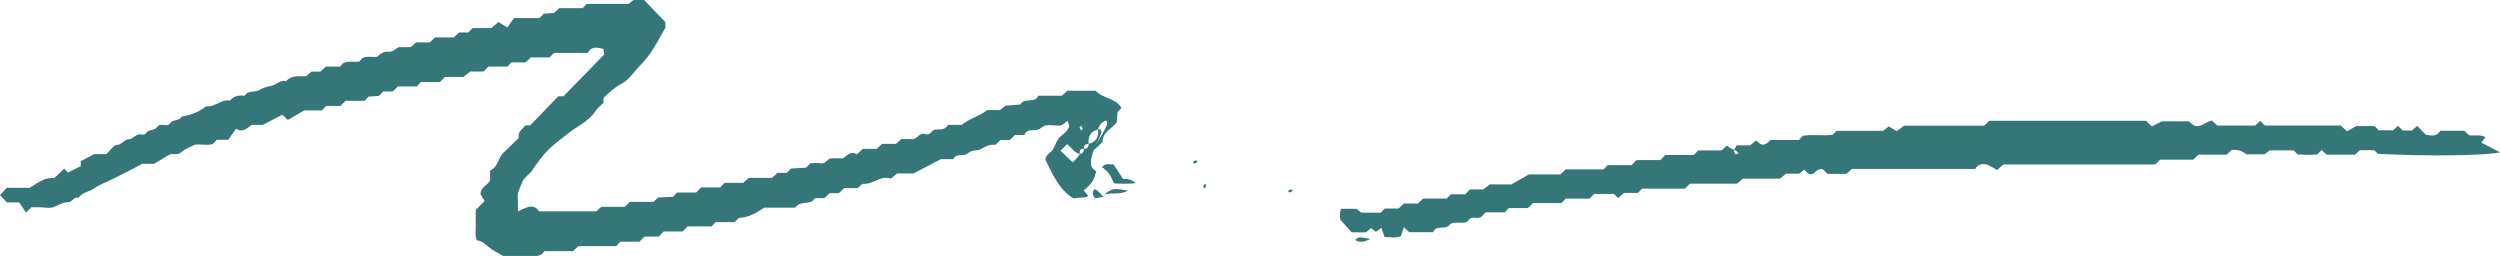 <?xml version="1.0" encoding="UTF-8"?>
<svg xmlns="http://www.w3.org/2000/svg" id="uuid-a42e8929-a0fc-45e3-ab69-119ddb2ac9ac" viewBox="0 0 240.51 24.65">
  <defs>
    <style>.uuid-2a1ca54f-ce06-42df-9a82-7487b3a0dbe0{fill:#357779;}</style>
  </defs>
  <g id="uuid-27e16663-4f09-44a5-a26a-e634bcae0d6a">
    <path class="uuid-2a1ca54f-ce06-42df-9a82-7487b3a0dbe0" d="M105.36,14.08c-.75,1.82-.34,2.1.11,2.41-.1.26-.19.67-.39.99-.2.32-.52.56-.82.85.13.16.27.32.41.48-.03.05-.07.14-.12.15-.44.05-.89.09-1.29.12-1.44-.88-1.99-2.36-2.69-3.72.05-.54.59-.69.79-1.08.2-.39.29-.81.65-1.13.33-.29.72-.55.86-1.02-.04-.14-.08-.28-.15-.51-.17.13-.32.25-.51.39-.64.25-1.48-.26-2.09.32-.46.43-1.28-.13-1.57.66h-.9c-.17.16-.34.32-.51.48h-.89c-.17.16-.34.32-.5.47-.57-.1-.97.19-1.44.43-.36.18-.82.01-1.22.4-.33.32-1.06-.1-1.38.54h-1.18c-.9.47-1.66.86-2.66,1.38h-1.58c-.3.24-.53.52-.65.48-.95-.31-1.66.59-2.56.51-.16-.01-.35.25-.57.42h-1.29c-.18.16-.34.31-.52.48h-.88c-.17.16-.34.32-.51.48h-.89c-.06.06-.12.12-.17.17-.05.05-.1.13-.16.16-.52.22-1.2,0-1.59.59h-2.97c-.73.45-1.45.96-2.43.98-.1.1-.27.25-.44.41h-1.83c-.1.11-.2.22-.36.41h-2.31c-.19.19-.3.3-.48.49h-1.83c-.19.19-.3.3-.48.49h-1.37l-.48.49h-1.83l-.42.43h-3.63c-.17.16-.34.32-.51.48h-2.74c-.1.11-.21.22-.31.32-.15.05-.28.14-.41.14-1.14.01-2.28,0-3.28,0-.54-.33-1.01-.54-1.39-.86-.34-.29-.65-.59-1.12-.64-.23-.51-.08-1.06-.11-1.58-.02-.46,0-.92,0-1.34.31-.32.58-.59.85-.86-.14-.23-.27-.47-.4-.68.03-.66.66-.83.93-1.29v-.97c.76-.29.75-1.21,1.3-1.72.5-.47.99-.96,1.45-1.4-.1-.66.38-.87.66-1.22h.45c.91-.94,1.81-1.88,2.7-2.8h.5c1.29-1.32,2.58-2.64,3.91-4.01-.02-.15-.06-.36-.08-.55-.58-.13-1.1-.28-1.51.39h-3.23c-.19.19-.3.3-.42.43h-1.8c-.17.16-.34.32-.51.48h-1.37c-.1.11-.21.22-.38.41h-1.84c-.19.19-.3.3-.46.47h-1.27c-.2.15-.37.29-.67.52h-1.77c-.19.19-.3.3-.48.49h-1.83c-.19.19-.3.3-.42.43h-1.8c-.17.16-.34.32-.5.48-.3,0-.6,0-.91,0-.11.11-.22.22-.42.43-.26.02-.62.04-.98.06-.11.11-.22.22-.4.41h-1.83c-.19.19-.3.3-.48.49h-1.37c-.19.19-.3.3-.43.44h-1.7c-.57.33-1.07.62-1.57.91-.13-.12-.29-.27-.53-.5-.54.28-1.11.58-1.87.97h-1.06c-.49.31-.85.81-1.51.37-.31.43-.58.81-.77,1.07h-1.09l-.39.4c-.52.18-1.13,0-1.72.07-.43.23-.94.38-1.29.71-.4.38-.88.05-1.26.3-.42.28-.86.52-1.38.83h-1.14c-1.02.57-1.98,1.03-2.93,1.51-.57.28-1.2.5-1.7.86-.48.35-1.14.35-1.48.89-.45-.13-.65.43-.95.43-.56,0-.96.26-1.43.46-.39.17-.9.03-1.36.03h-.81l-.51.52c-.25-.37-.49-.74-.66-.99H.66c-.21-.22-.42-.44-.66-.69.19-.2.38-.42.65-.71h2.19c.75-.41,1.41-1.05,2.37-.93.32-.3.64-.61.96-.92.12.12.23.23.37.38.4-.2.82-.41,1.23-.62v-.48c.39-.2.77-.4,1.29-.67h1.18c.34-.32.66-.86,1.01-.89.51-.04.69-.53,1.18-.55.4-.02.67-.59,1.19-.45.12.03.36,0,.4-.09.25-.46.85-.25,1.12-.65.31-.45.94.09,1.22-.34.28-.43.9-.17,1.12-.65.86-.14,1.66-.41,2.34-.99.84.14,1.45-.72,2.3-.54.37-.46.87-.54,1.41-.47.34-.55.99-.3,1.38-.53.41-.25.77-.34,1.21-.43.47-.09.84-.6,1.42-.44.51-.62,1.21-.45,1.91-.47.14-.12.31-.27.51-.45h.86c.17-.16.34-.32.52-.48h1.37c.09-.11.19-.22.27-.31.52-.29,1.06-.09,1.57-.18.11-.11.22-.22.32-.33.43-.22.88-.07,1.4-.13.18-.13.39-.35.65-.44.27-.1.62.01.87-.11.25-.13.41-.41.77-.38.3.03.61,0,.95,0,.15-.13.31-.28.51-.45h1.32c.17-.16.34-.32.51-.48h1.81c.17-.16.33-.32.5-.48h.89c.12-.12.23-.23.42-.42h1.79c.28-.24.45-.38.69-.58.24.15.48.3.86.53.2-.29.45-.66.62-.91.95,0,1.71,0,2.47,0,.11-.11.22-.22.42-.43.25-.02.61-.04.96-.06.18-.16.35-.31.53-.47h2.24c.14-.14.24-.25.39-.4h4.04c.19-.16.36-.3.57-.48h.82c.68.71,1.37,1.43,2.14,2.23v.54c-.33.63-.71,1.25-1.07,1.87-.42.73-.94,1.33-1.51,1.92-.53.56-.99,1.27-1.64,1.6-.69.36-1.2.85-1.73,1.36,0,.16,0,.31,0,.47-.27.27-.59.51-.8.83-.65.98-1.73,1.42-2.59,2.1-1.87,1.47-2.14,1.62-3.51,3.62-.21.31-.58.52-.79.84-.2.29-.28.65-.55,1.3-.04.33.04,1,0,1.75.77-.3,1.42-.86,2.04,0h5.51c.12-.11.29-.26.48-.43h2.25c.17-.16.34-.32.5-.48h2.28c.11-.11.22-.22.42-.42.42-.02.93-.05,1.44-.07.11-.11.22-.22.4-.41h1.83l.48-.49h1.83l.43-.44h1.79c.18-.16.34-.31.53-.48h2.25c.17-.16.34-.32.51-.48h.9l.41-.42c.43-.02.94-.05,1.45-.08.11-.11.22-.22.42-.43.27,0,.64-.05,1,.01.46.08.6-.43.96-.47.38-.04.76,0,1.15,0,.42-.29.79-.76,1.35-.39.23-.21.4-.36.58-.53h1.34c.17-.16.34-.32.51-.48h1.34c.18-.17.35-.32.5-.46h1.18c.41-.08.61-.68,1.17-.47.44.16.59-.43.95-.45.45-.03.92.07,1.21-.45h1.32c.74-.63,1.7-.81,2.43-1.42h1.22c.12-.09.29-.22.55-.42.41-.03.93-.08,1.44-.12.36-.73,1.38-.05,1.72-.84h2.27c.17-.16.34-.32.51-.48h2.73c.7.76,1.93.69,2.49,1.65-.09.09-.2.2-.38.39-.02.28-.05.65-.08,1.01-.48.61-1.35.9-1.36,1.86-.59.6-1.19,1.21-.68.34,1.11-1.81,1.29-2.13,1.01-2.39-.39.16-.67.42-.76.86-.72.18-.99.67-.91,1.4-.32-.01-.47.14-.46.47-.32-.01-.47.14-.36.49-.64-.12-.84-.68-1.26-.94-.21.21-.42.42-.62.63.39.38.79.75,1.17,1.12.2-.19.41-.4.71-.82.22-.01.37-.17.36-.49.32.01.47-.14.46-.47.72-.18.99-.67.91-1.4.3,0,.61,0-.25,1.53ZM103.85,12.25c.05.1.11.2.16.3.05-.05.15-.11.14-.15-.02-.11-.09-.21-.14-.31-.05.05-.1.1-.16.17Z"></path>
    <path class="uuid-2a1ca54f-ce06-42df-9a82-7487b3a0dbe0" d="M166.84,14.38c.09-.11.15-.24.22-.4h1.33c.18-.16.35-.3.53-.46.31.11.44.67,1.12.23-.04.03.13-.12.3-.28h2.72c.11-.12.22-.23.4-.41.89-.15,1.87.03,2.84-.09.11-.11.22-.22.37-.38h4.49c.19-.15.36-.29.54-.43.21.13.44.26.77.45.2-.15.43-.32.72-.52h7.69c.17-.16.34-.32.5-.47h15.07c.17.16.34.32.57.54.23-.12.49-.25.96-.49h2.58c.07.05.24.19.48.38.63.32,1.13-.35,1.75-.45.18.16.34.31.53.48h3.64c.15-.14.32-.3.48-.45.11.11.22.22.32.33.06.04.12.12.18.12,2.43,0,4.87,0,7.24,0,.22.19.38.34.62.55.24-.14.48-.28.88-.5h1.77c.15.15.26.26.39.4h1.38c.12-.11.29-.26.47-.42.15.14.31.29.47.44h.89c.17-.15.33-.3.49-.44.28.29.55.56.82.84.52.1,1.04.23,1.41-.37h2.3c.13.11.29.27.47.43.49.09,1.03-.12,1.58.19-.13.17-.25.32-.41.52.6.31,1.2.62,1.8.93-1.34.33-6.94.4-11.75.15-.11-.11-.22-.22-.35-.35h-1.38c-.12.11-.29.26-.48.43h-2.72c-.15-.14-.32-.3-.48-.45-.11.11-.22.22-.43.43-.55.06-1.22.03-1.88,0-.12-.12-.22-.23-.38-.39h-2.32c-.06.05-.24.19-.48.38h-1.76c-.36-.31-.82-.5-1.4-.42-.15.13-.31.28-.5.45h-2.7c-.17.16-.34.32-.5.48h-3.19c-.11.11-.22.22-.33.33-.06.04-.12.13-.18.13-4.87,0-9.74,0-14.56,0-.21.19-.38.33-.61.54-.24-.13-.48-.27-.9-.51-.31-.07-.84-.2-1.21.4h-11.85c-.18.16-.35.31-.54.48h-1.81c-.14-.13-.31-.29-.46-.44-.34-.09-.55.08-.79.31-.37.36-.67.1-.99-.28-.14.11-.29.22-.5.39h-1.26c-.19.16-.36.3-.58.48h-3.58c-.18.16-.35.31-.54.48h-4.53c-.17.16-.34.32-.51.48h-4.11c-.1.11-.21.22-.39.41h-1.35c-.26.23-.42.36-.57.5l-.39-.4h-1.91l-.44.45h-2.29c-.19.19-.3.3-.42.43h-2.72c-.17.16-.34.32-.51.48h-1.82c-.1.11-.21.22-.39.41h-1.84c-.19.19-.29.31-.4.41-.36.31-.91-.13-1.24.33-.28.39-.68.22-1.04.25-.29.02-.59-.04-.82.24-.4.49-1.25-.08-1.55.68h-2.31c-.14-.13-.31-.29-.51-.48-.1.29-.19.56-.28.84-.49.26-1.02.1-1.58.1-.09-.26-.18-.53-.31-.89-.17.13-.31.24-.52.4-.13-.1-.28-.22-.46-.37-.14.12-.3.25-.48.41h-1.4c-.31-.35-.67-.75-1.09-1.22-.03-.26-.08-.63.07-1.04h1.49c.06.04.23.18.47.37h1.86c.15-.15.26-.26.39-.4h1.32c.18-.16.35-.31.54-.48h1.33c.17-.16.34-.32.5-.48.75,0,1.52,0,2.28,0,.11-.11.22-.22.4-.41h1.37c.19-.19.3-.3.46-.47h1.28c.2-.15.37-.29.61-.48h2.09c.57-.33,1.07-.61,1.68-.96h3.04c.17-.16.34-.32.5-.48,1.21,0,2.43,0,3.65,0,.11-.11.22-.22.4-.41h2.29l.48-.49h2.29c.19-.19.3-.3.48-.49h2.74l.43-.44h2.24c.18-.16.35-.31.52-.46.21.16.44.33.66.4.09.26.06.62.46.3-.12-.11-.25-.22-.46-.3Z"></path>
    <path class="uuid-2a1ca54f-ce06-42df-9a82-7487b3a0dbe0" d="M109.24,17.63c-.73.07-1.39.04-2.06.02-.16-.33-.29-.67-.5-.96-.17-.24-.44-.41-.66-.61.34-.45.75-.21,1.1-.28.31.48.62.96.91,1.4q.9.02,1.21.43Z"></path>
    <path class="uuid-2a1ca54f-ce06-42df-9a82-7487b3a0dbe0" d="M108.54,18.34c-.83.42-1.39.16-2.31.37.83-.61.83-.62,2.31-.37Z"></path>
    <path class="uuid-2a1ca54f-ce06-42df-9a82-7487b3a0dbe0" d="M131.81,22.99c-.63.33-1.04.35-1.44.1.36-.32.36-.32,1.44-.1Z"></path>
    <path class="uuid-2a1ca54f-ce06-42df-9a82-7487b3a0dbe0" d="M106.16,18.93c-.34.06-.59.11-.8.14-.3-.34-.29-.6-.07-.86.37.07.51.42.87.72Z"></path>
    <path class="uuid-2a1ca54f-ce06-42df-9a82-7487b3a0dbe0" d="M115.05,15.41c.06.06.11.11.16.17-.1.05-.2.12-.31.15-.04,0-.1-.09-.15-.15.1-.06.2-.11.29-.17Z"></path>
    <path class="uuid-2a1ca54f-ce06-42df-9a82-7487b3a0dbe0" d="M116.06,17.83c-.05.1-.11.2-.16.3-.05-.05-.15-.11-.14-.15.02-.11.09-.21.14-.31.05.05.1.1.16.17Z"></path>
    <path class="uuid-2a1ca54f-ce06-42df-9a82-7487b3a0dbe0" d="M124.06,18.53c-.06-.06-.11-.11-.16-.17.1-.05.2-.12.31-.15.04,0,.1.09.15.15-.1.06-.2.11-.29.17Z"></path>
  </g>
</svg>
